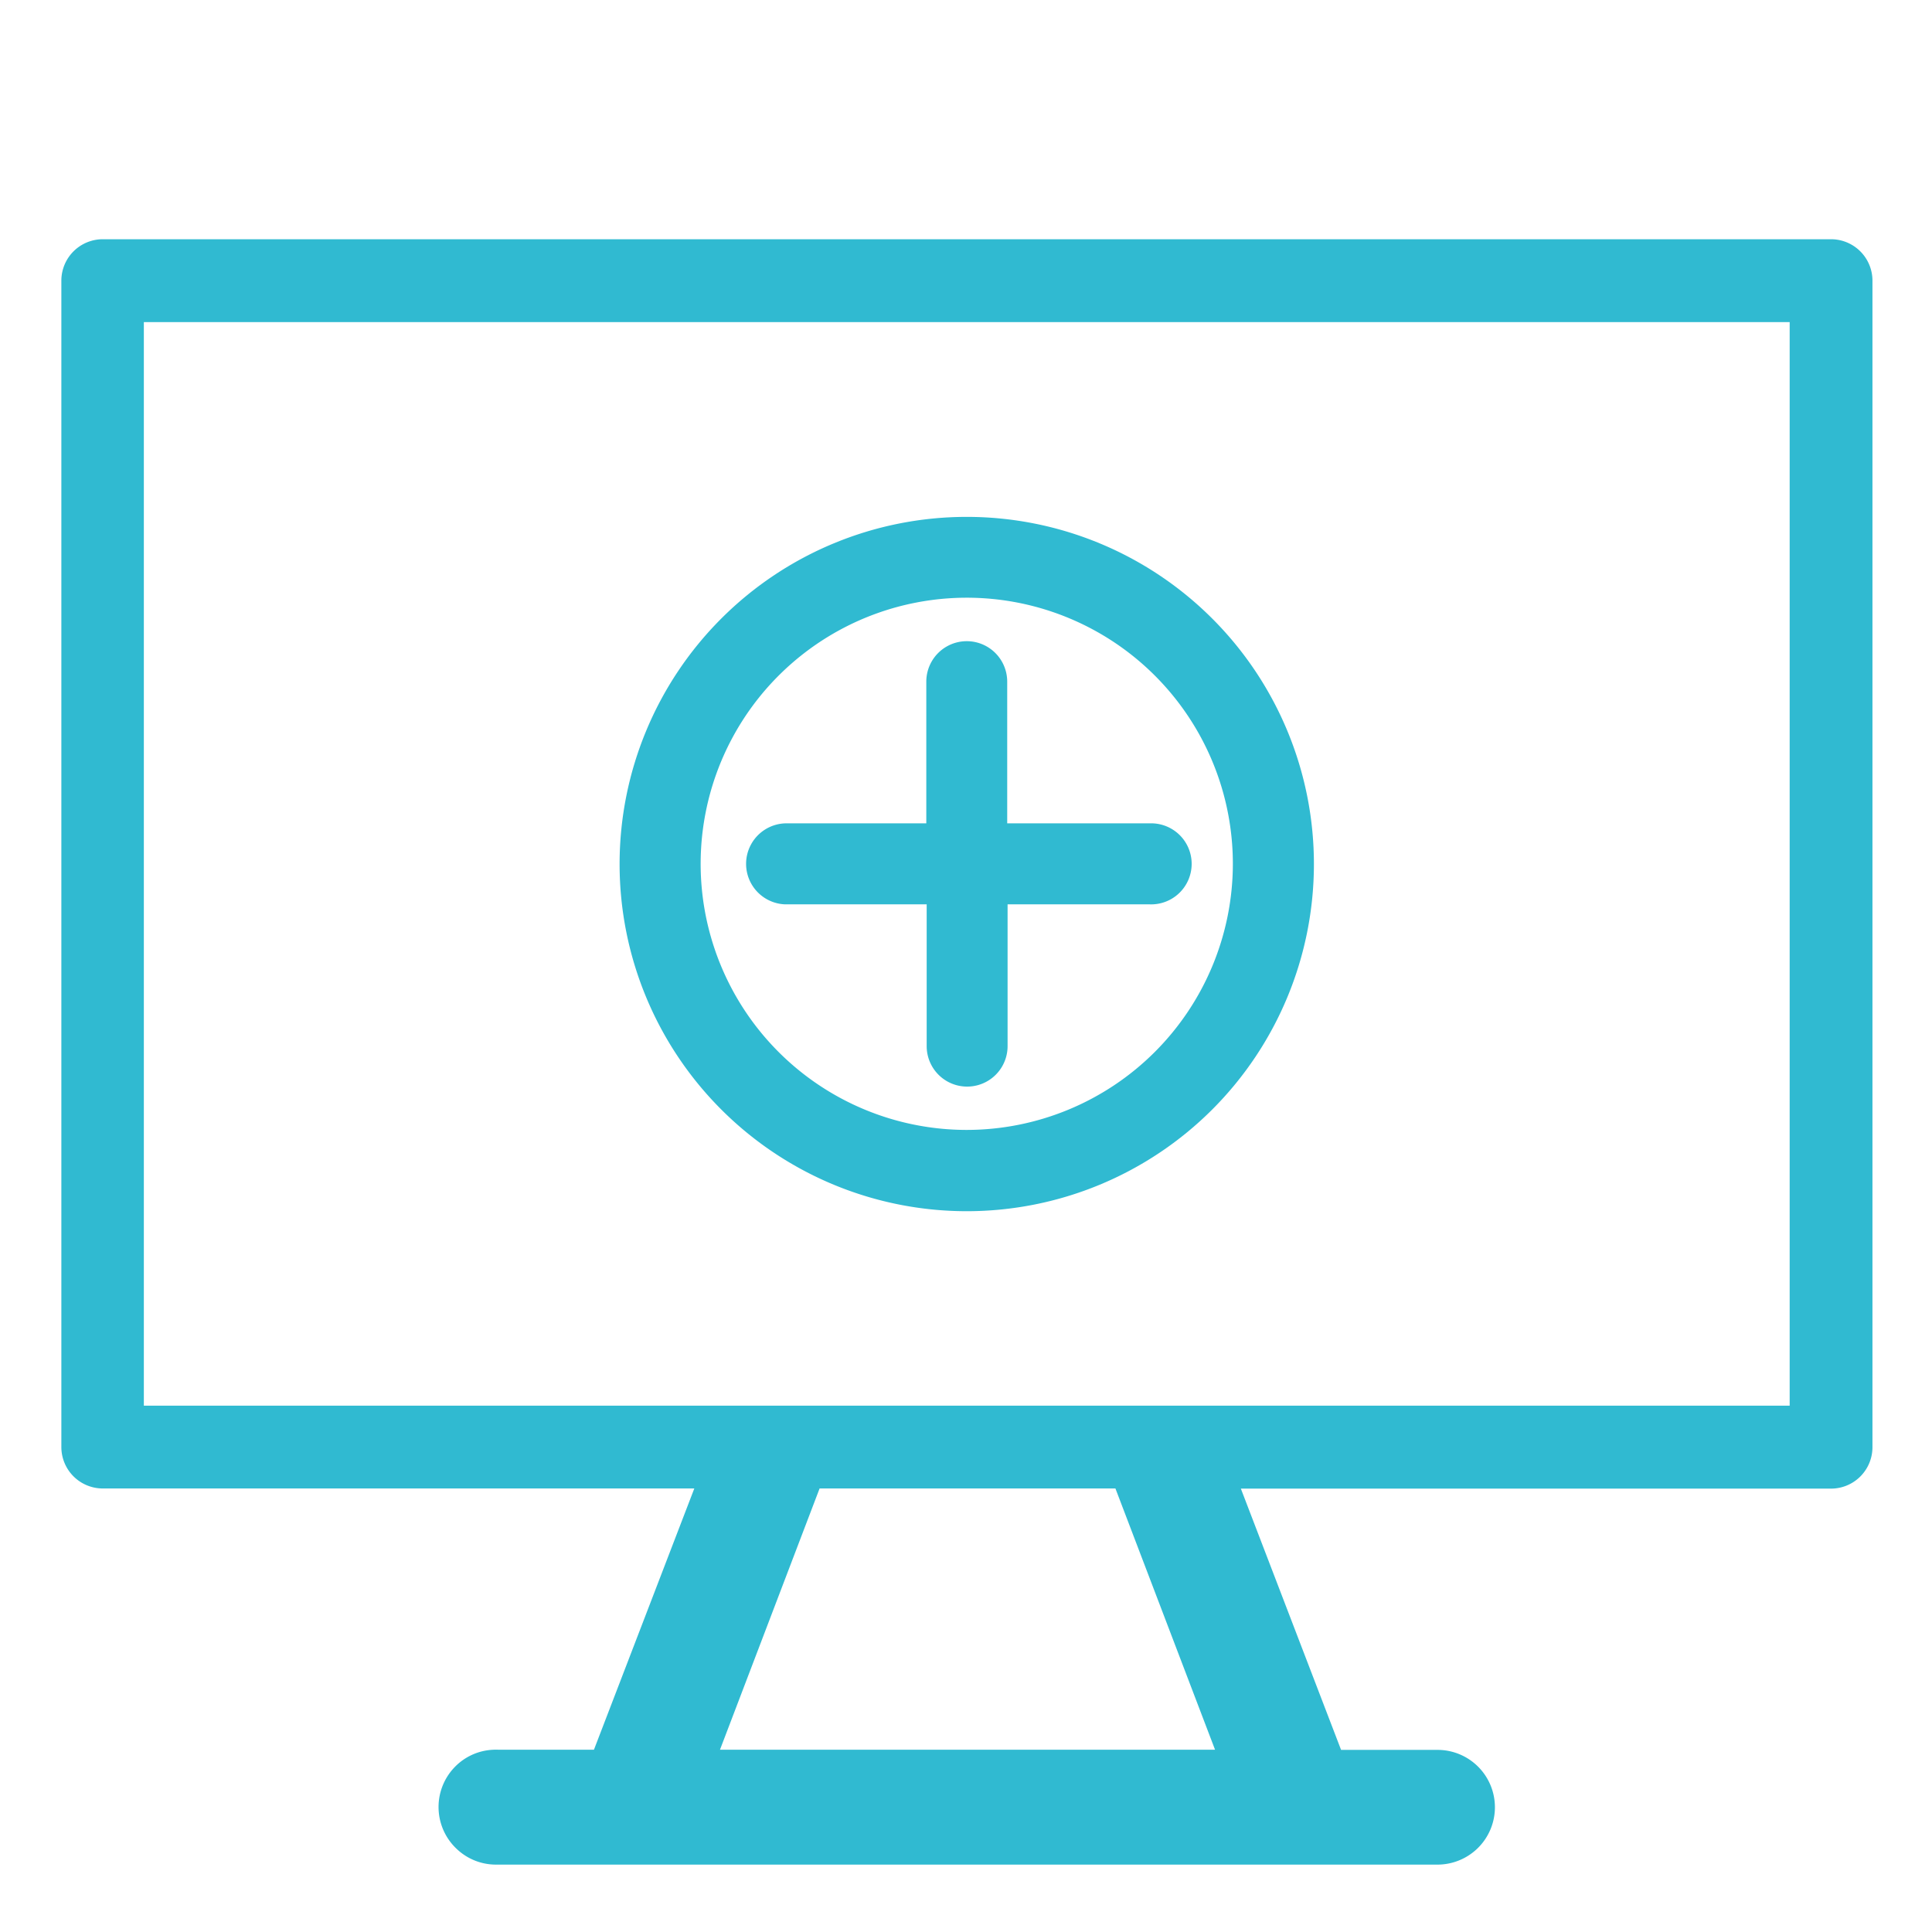 <?xml version="1.0" encoding="UTF-8"?> <svg xmlns="http://www.w3.org/2000/svg" width="256" height="256" viewBox="0 0 256 256"><defs><style> .a { fill: #30bad1; } </style></defs><g><path class="a" d="M128.1,68.49a46,46,0,1,0,46,46A46,46,0,0,0,128.1,68.49Zm0,81.23a35.26,35.26,0,1,1,35.26-35.25A35.29,35.29,0,0,1,128.1,149.72Zm24.15-40.62H133.46V90.32a5.36,5.36,0,1,0-10.72,0V109.1H104a5.37,5.37,0,0,0,0,10.73h18.79v18.79a5.36,5.36,0,1,0,10.72,0V119.83h18.79a5.37,5.37,0,1,0,0-10.73Z"></path><path class="a" d="M242.62,31.7h-229a5.49,5.49,0,0,0-5.49,5.49V191.74a5.49,5.49,0,0,0,5.49,5.49H92L78.7,231.85H66.07a5.61,5.61,0,0,0-.71,0,7.54,7.54,0,0,0-5.27,2.47,7.61,7.61,0,0,0,.51,10.75,7.54,7.54,0,0,0,5.05,2H190.38a7.63,7.63,0,0,0,5.4-2.15,7.6,7.6,0,0,0-5.19-13.05H177.7l-13.28-34.62h78.2a5.49,5.49,0,0,0,5.49-5.49V37.19A5.49,5.49,0,0,0,242.62,31.7ZM95.4,231.85l13.2-34.62h39.2L161,231.85Zm141.74-45.59H19.06V42.68H237.14Z"></path></g></svg> 